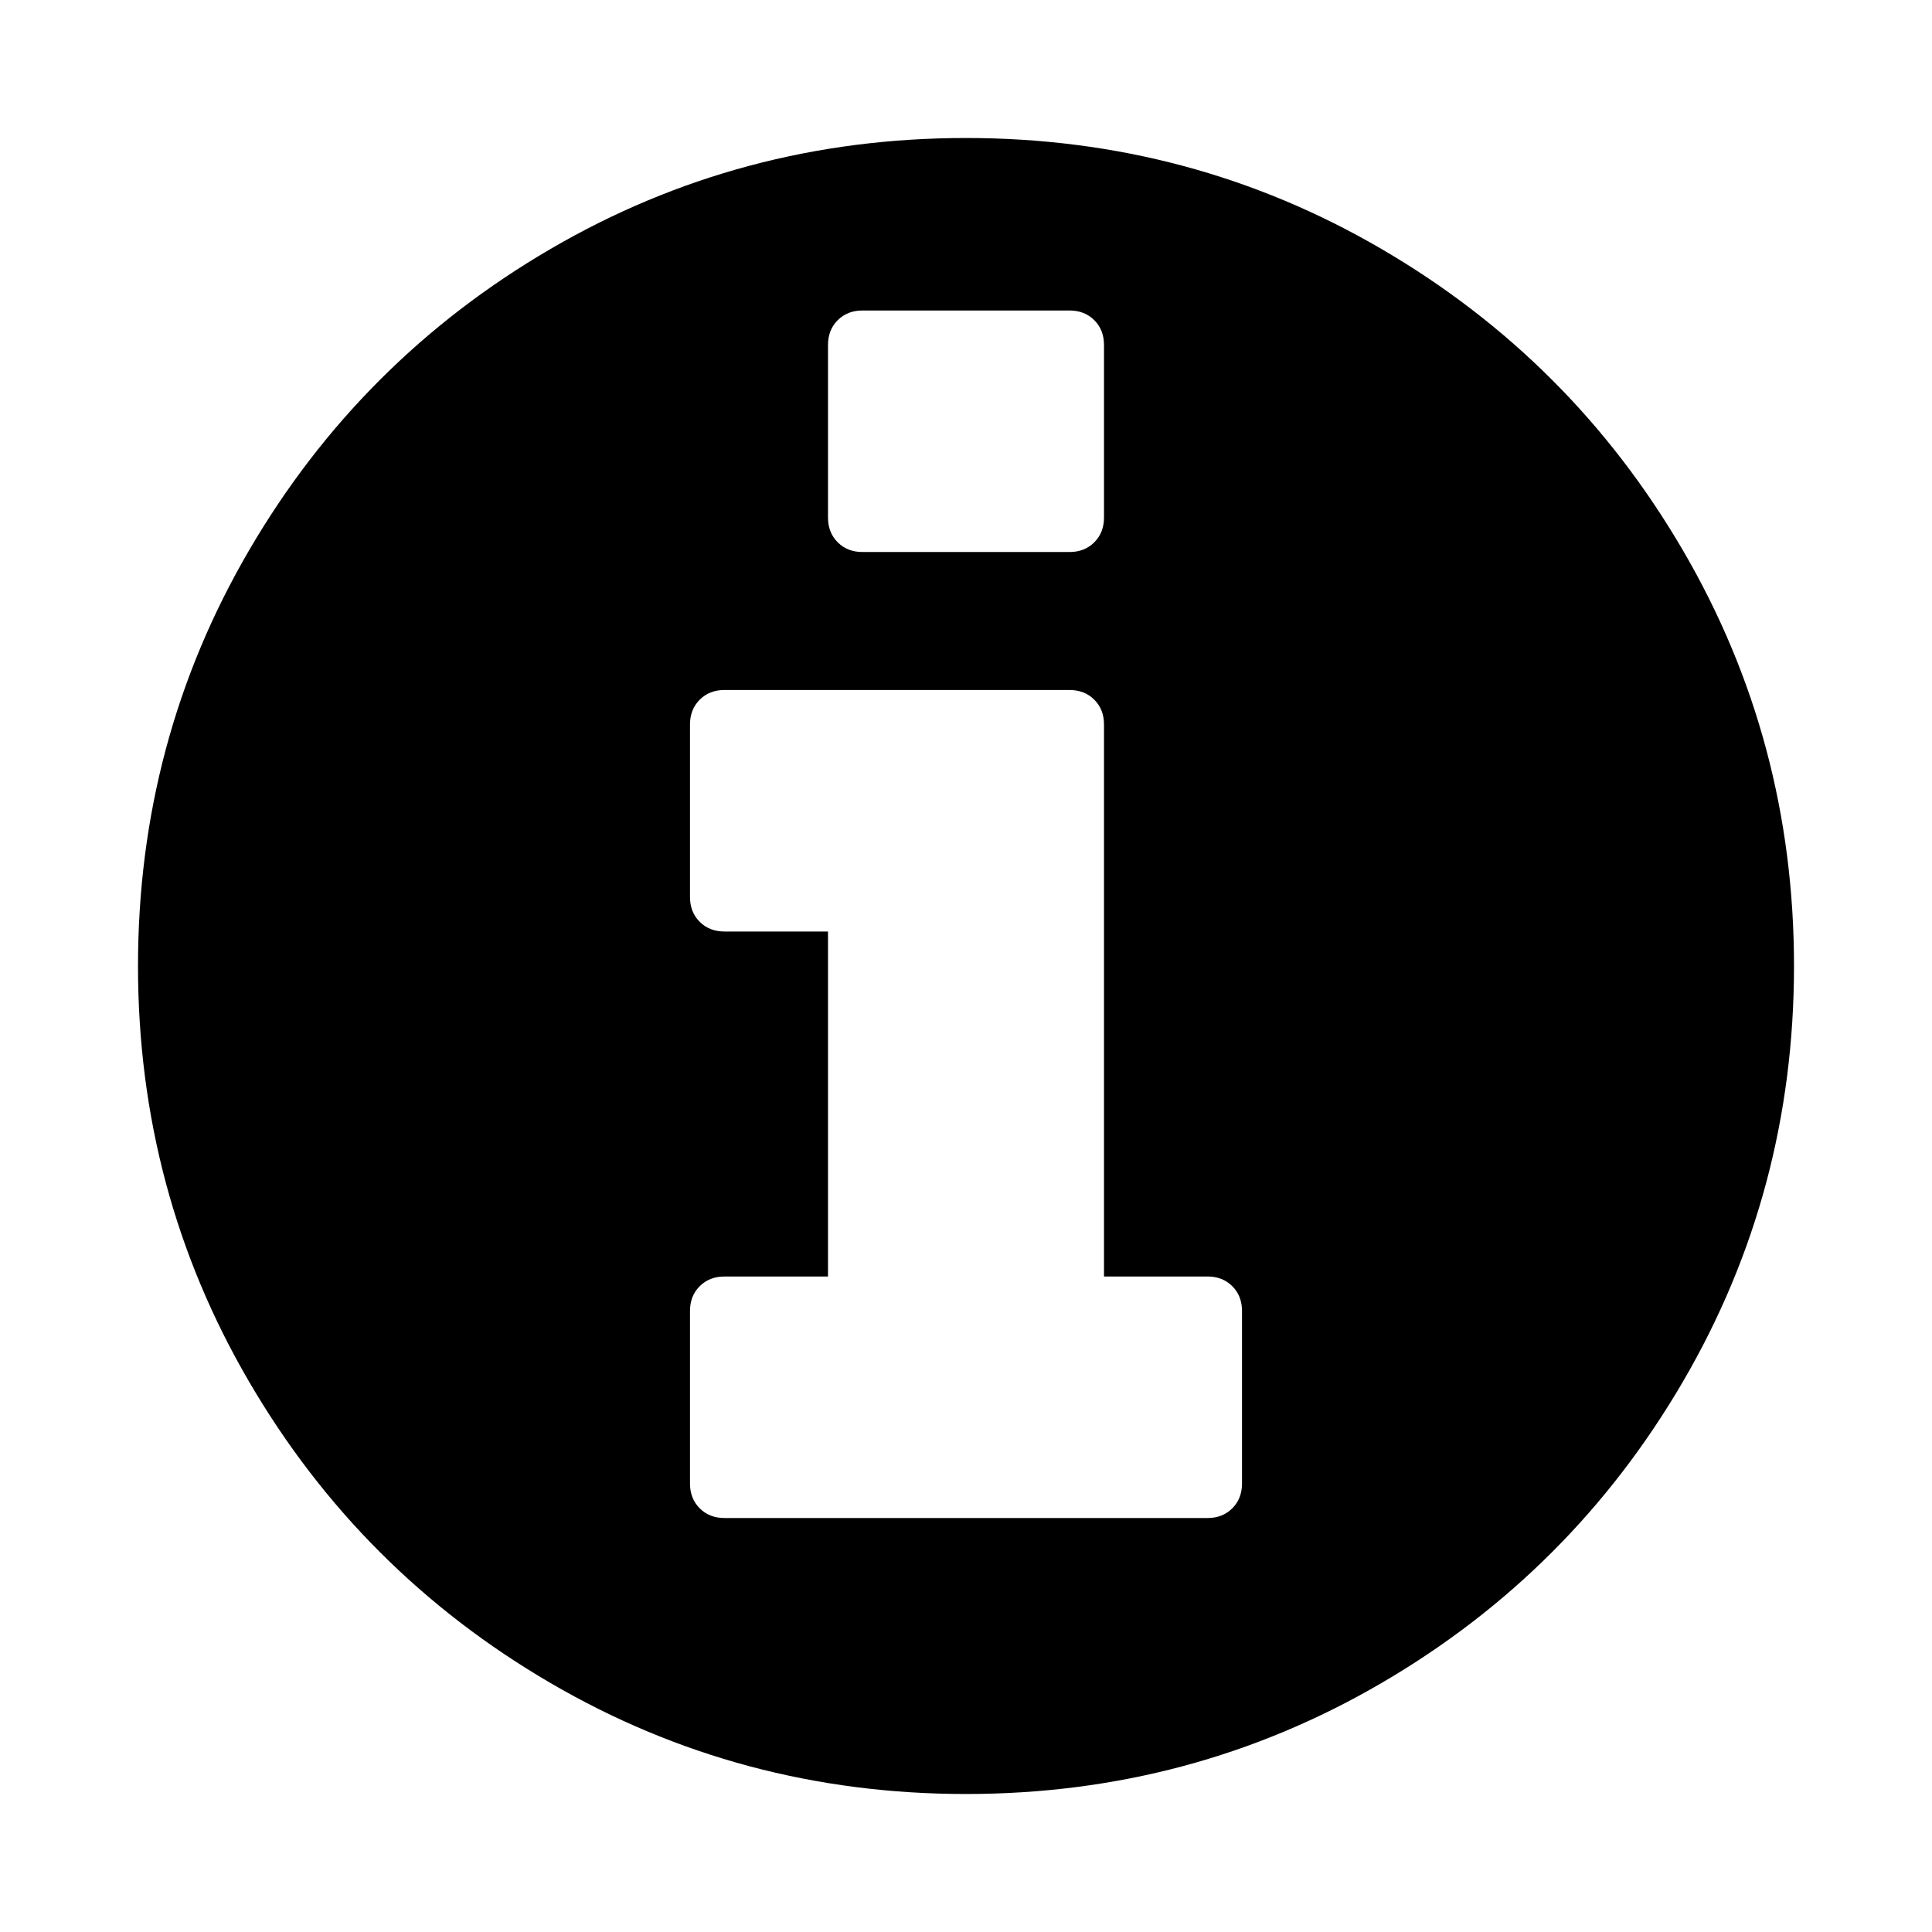 <svg version="1.1" xmlns="http://www.w3.org/2000/svg" width="128" height="128" viewBox="0 0 128 128">
<title>info-circle</title>
<path d="M82.286 98.286v-11.429q0-1-0.643-1.643t-1.643-0.643h-6.857v-36.571q0-1-0.643-1.643t-1.643-0.643h-22.857q-1 0-1.643 0.643t-0.643 1.643v11.429q0 1 0.643 1.643t1.643 0.643h6.857v22.857h-6.857q-1 0-1.643 0.643t-0.643 1.643v11.429q0 1 0.643 1.643t1.643 0.643h32q1 0 1.643-0.643t0.643-1.643zM73.143 34.286v-11.429q0-1-0.643-1.643t-1.643-0.643h-13.714q-1 0-1.643 0.643t-0.643 1.643v11.429q0 1 0.643 1.643t1.643 0.643h13.714q1 0 1.643-0.643t0.643-1.643zM118.857 64q0 14.929-7.357 27.536t-19.964 19.964-27.536 7.357-27.536-7.357-19.964-19.964-7.357-27.536 7.357-27.536 19.964-19.964 27.536-7.357 27.536 7.357 19.964 19.964 7.357 27.536z"></path>
</svg>
